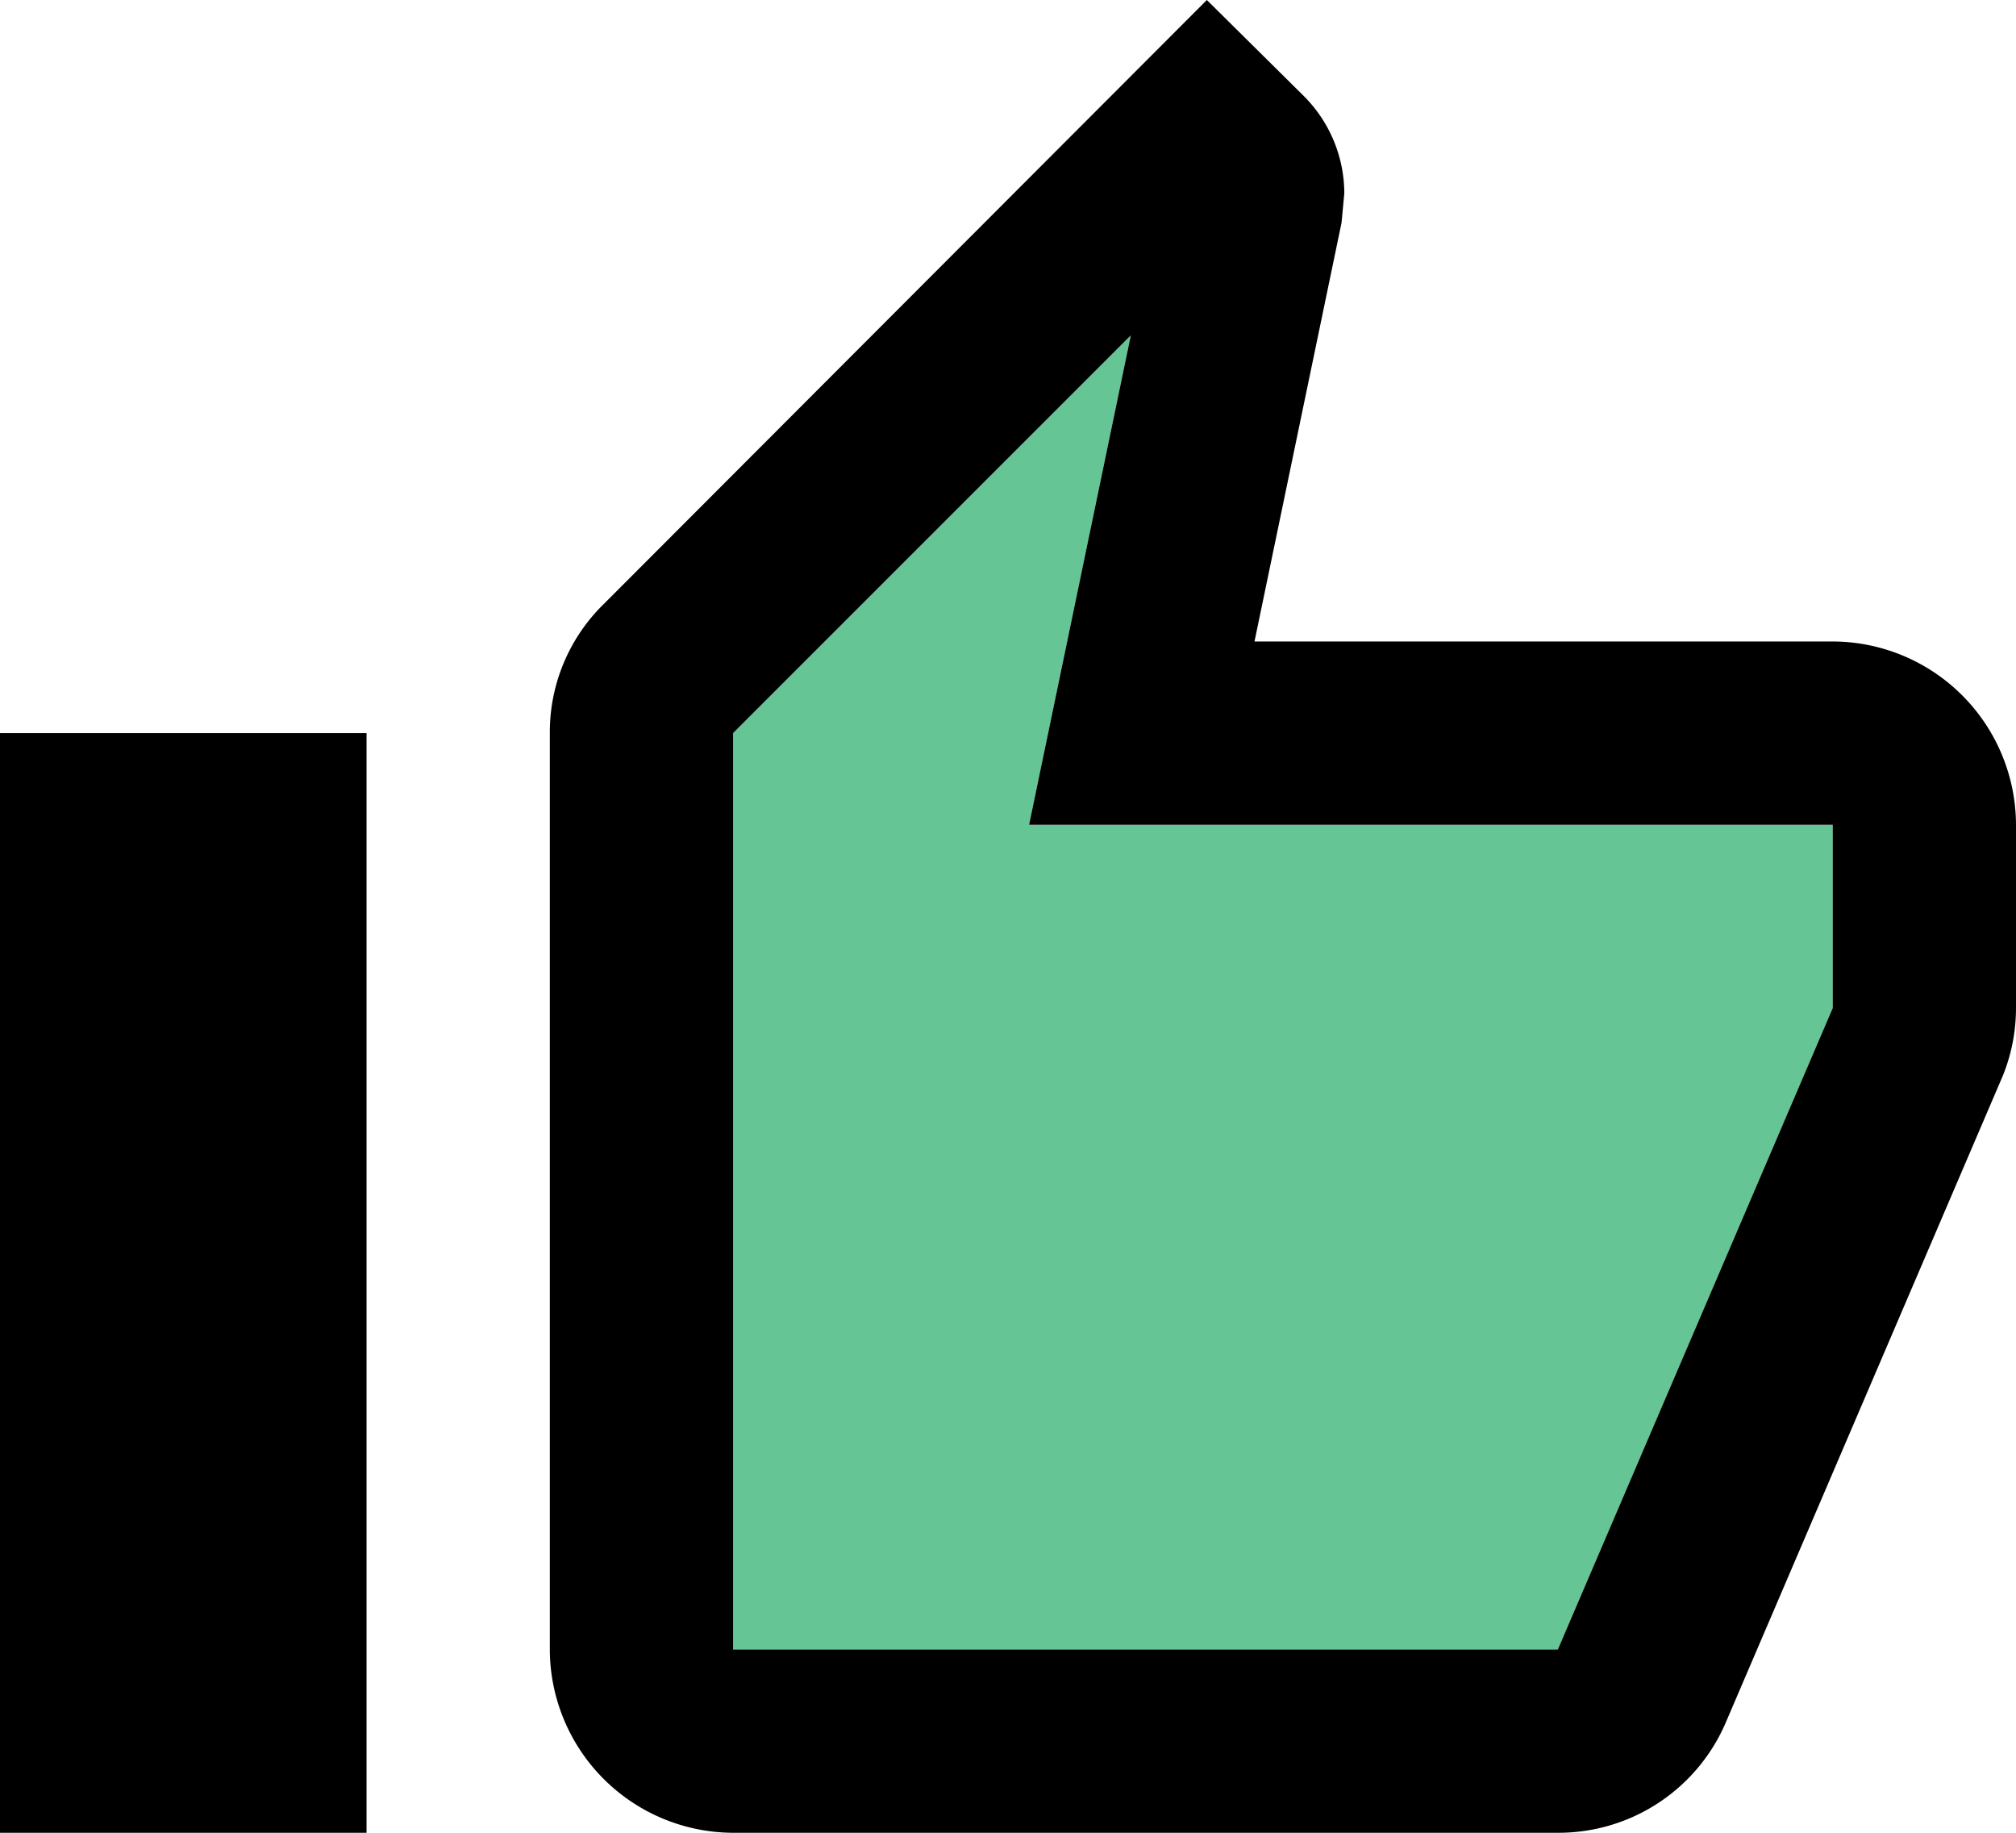 <svg xmlns="http://www.w3.org/2000/svg" width="66" height="60" viewBox="0 0 66 60">
  <g id="Group_1244" data-name="Group 1244" transform="translate(-850.746 -692.683)">
    <path id="Path_37579" data-name="Path 37579" d="M887.766,703.663l-13.02,13.02v30h27l9-21v-6h-26.31Z" fill="#66c595"/>
    <path id="Path_37580" data-name="Path 37580" d="M910.746,713.683h-18.93l2.85-13.71.09-.96a4.516,4.516,0,0,0-1.32-3.18l-3.18-3.15-19.74,19.77a5.866,5.866,0,0,0-1.77,4.23v30a6.018,6.018,0,0,0,6,6h27a5.959,5.959,0,0,0,5.52-3.66l9.06-21.15a5.927,5.927,0,0,0,.42-2.19v-6a6.018,6.018,0,0,0-6-6m0,12-9,21h-27v-30l13.02-13.02-3.33,16.02h26.31Z"/>
    <rect id="Rectangle_2164" data-name="Rectangle 2164" width="12" height="36" transform="translate(850.746 716.683)"/>
  </g>
</svg>
